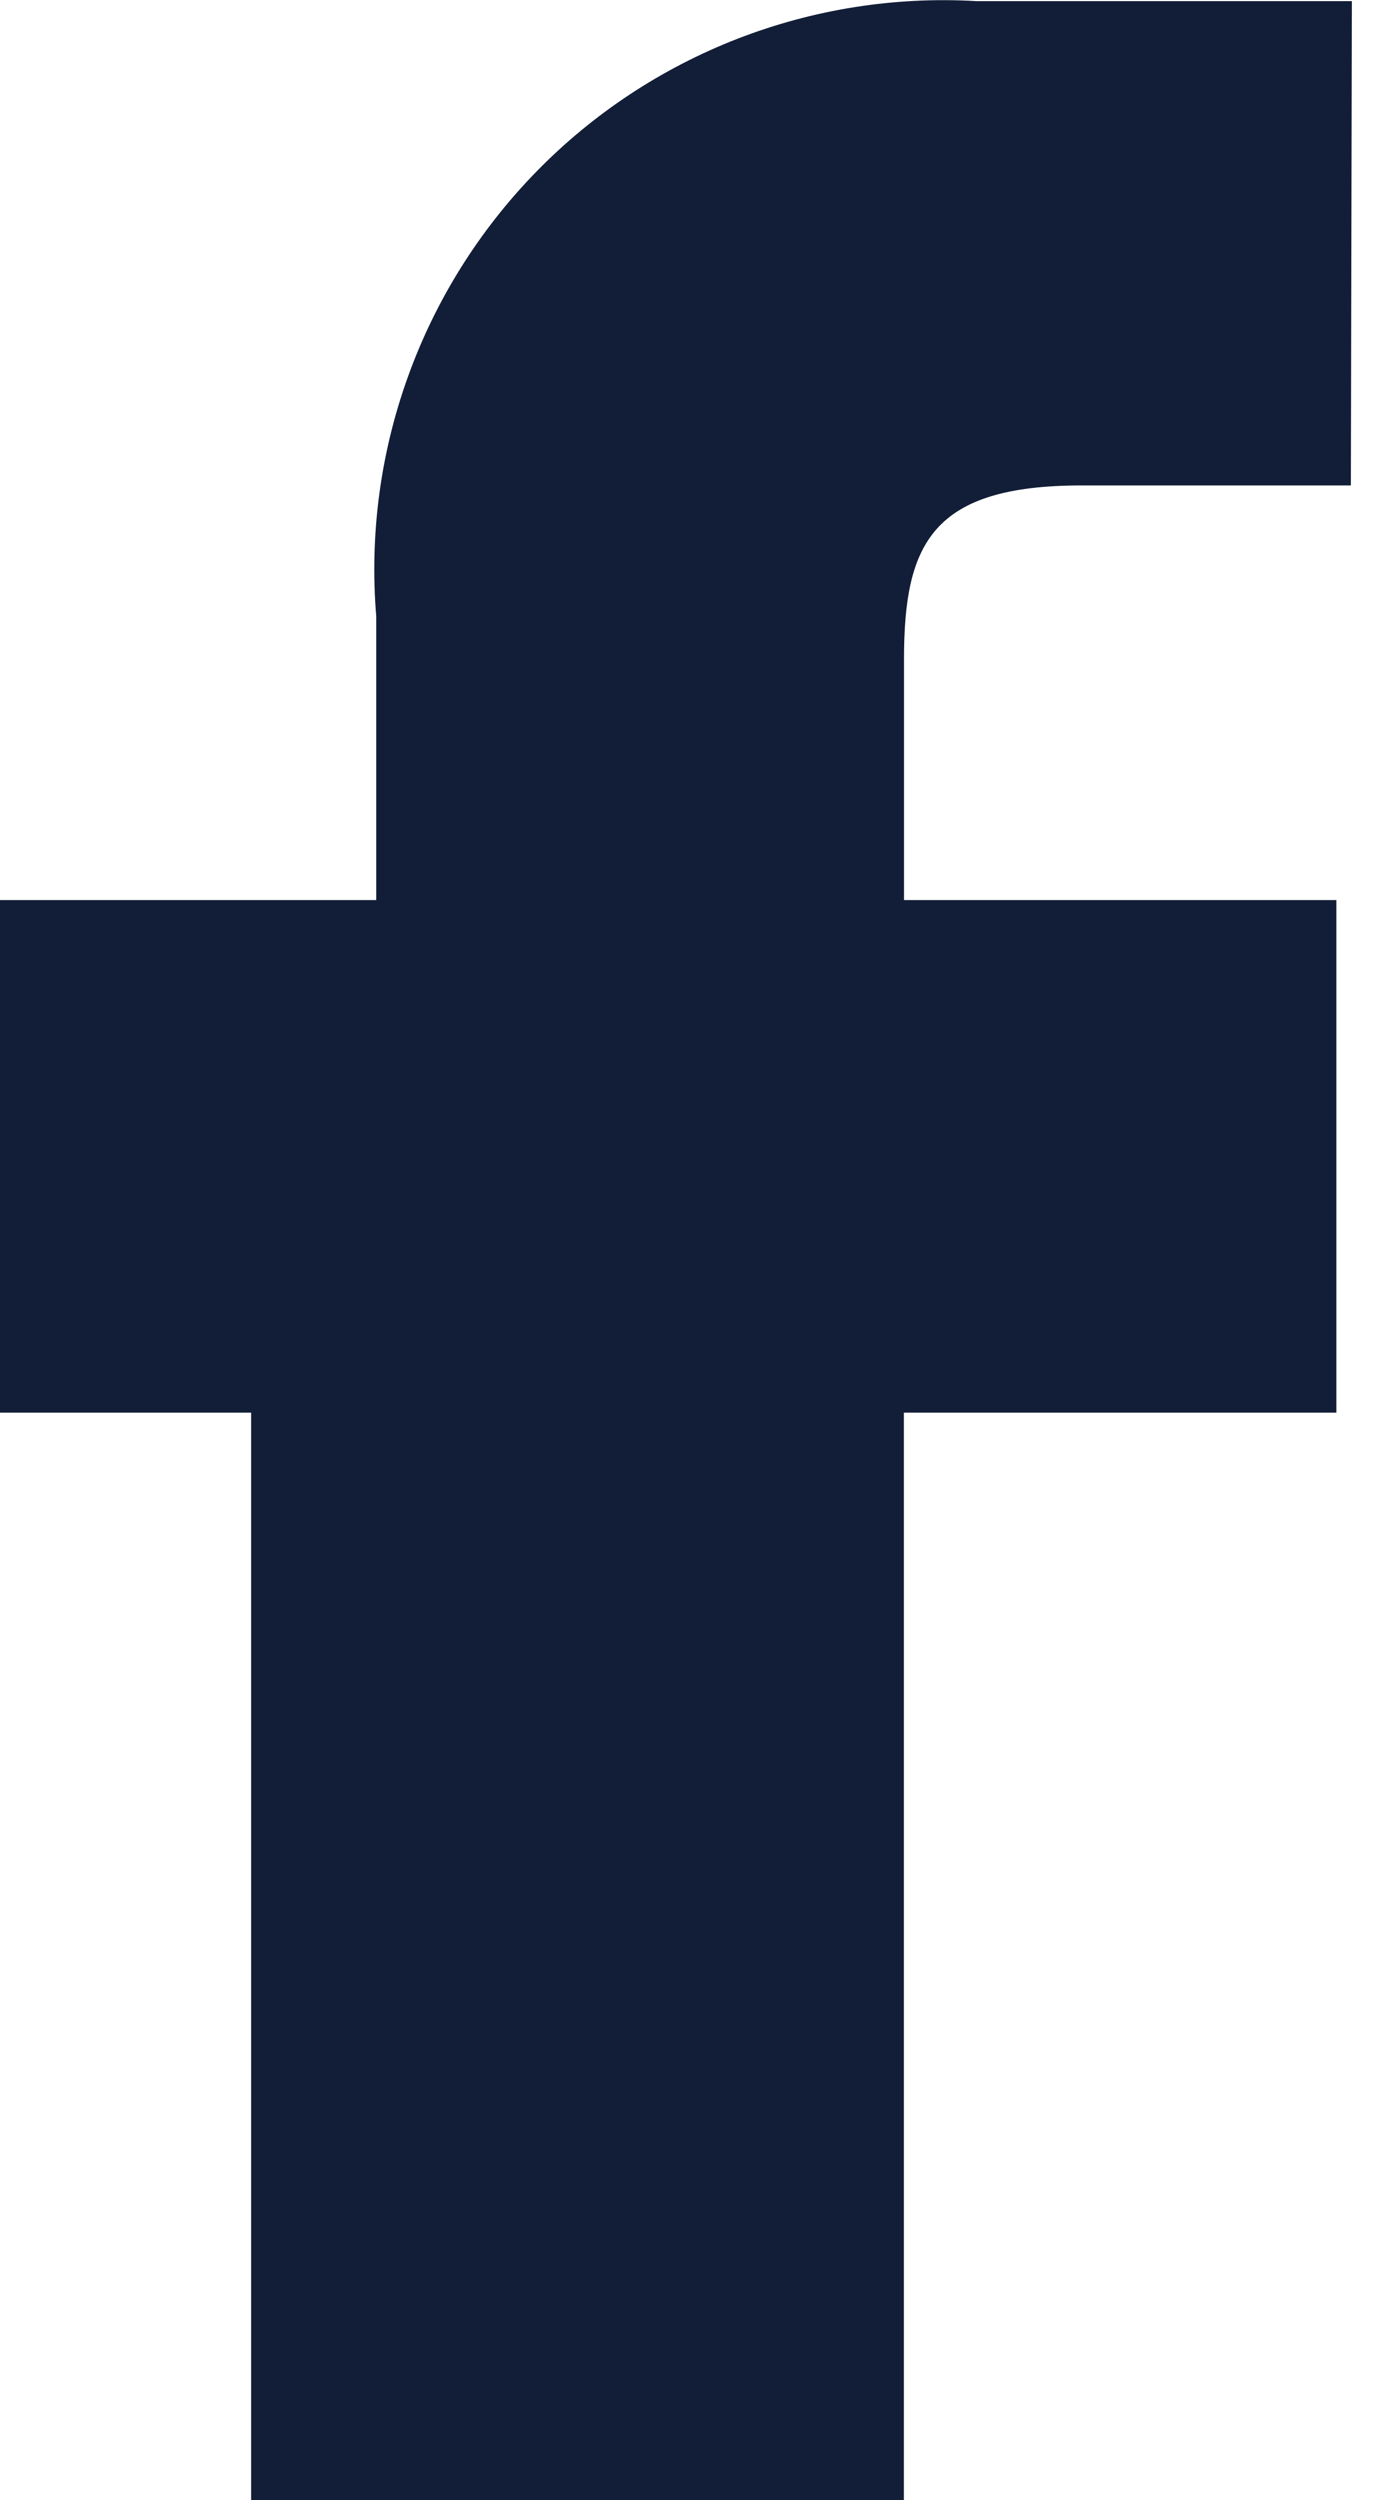 <svg width="11" height="20" viewBox="0 0 11 20" fill="none" xmlns="http://www.w3.org/2000/svg">
<path id="facebook-svgrepo-com (3)" d="M10.815 0.009H7.81C7.159 -0.029 6.508 0.074 5.9 0.31C5.293 0.546 4.743 0.909 4.288 1.376C3.833 1.843 3.483 2.402 3.263 3.015C3.042 3.629 2.956 4.282 3.01 4.932V7.2H-0.003V11.3h2.012V20H7.231V11.3H10.691V7.2H7.232V5.277C7.232 4.352 7.451 3.883 8.656 3.883H10.807L10.815 0.009Z" fill="#121E37"/>
</svg>
